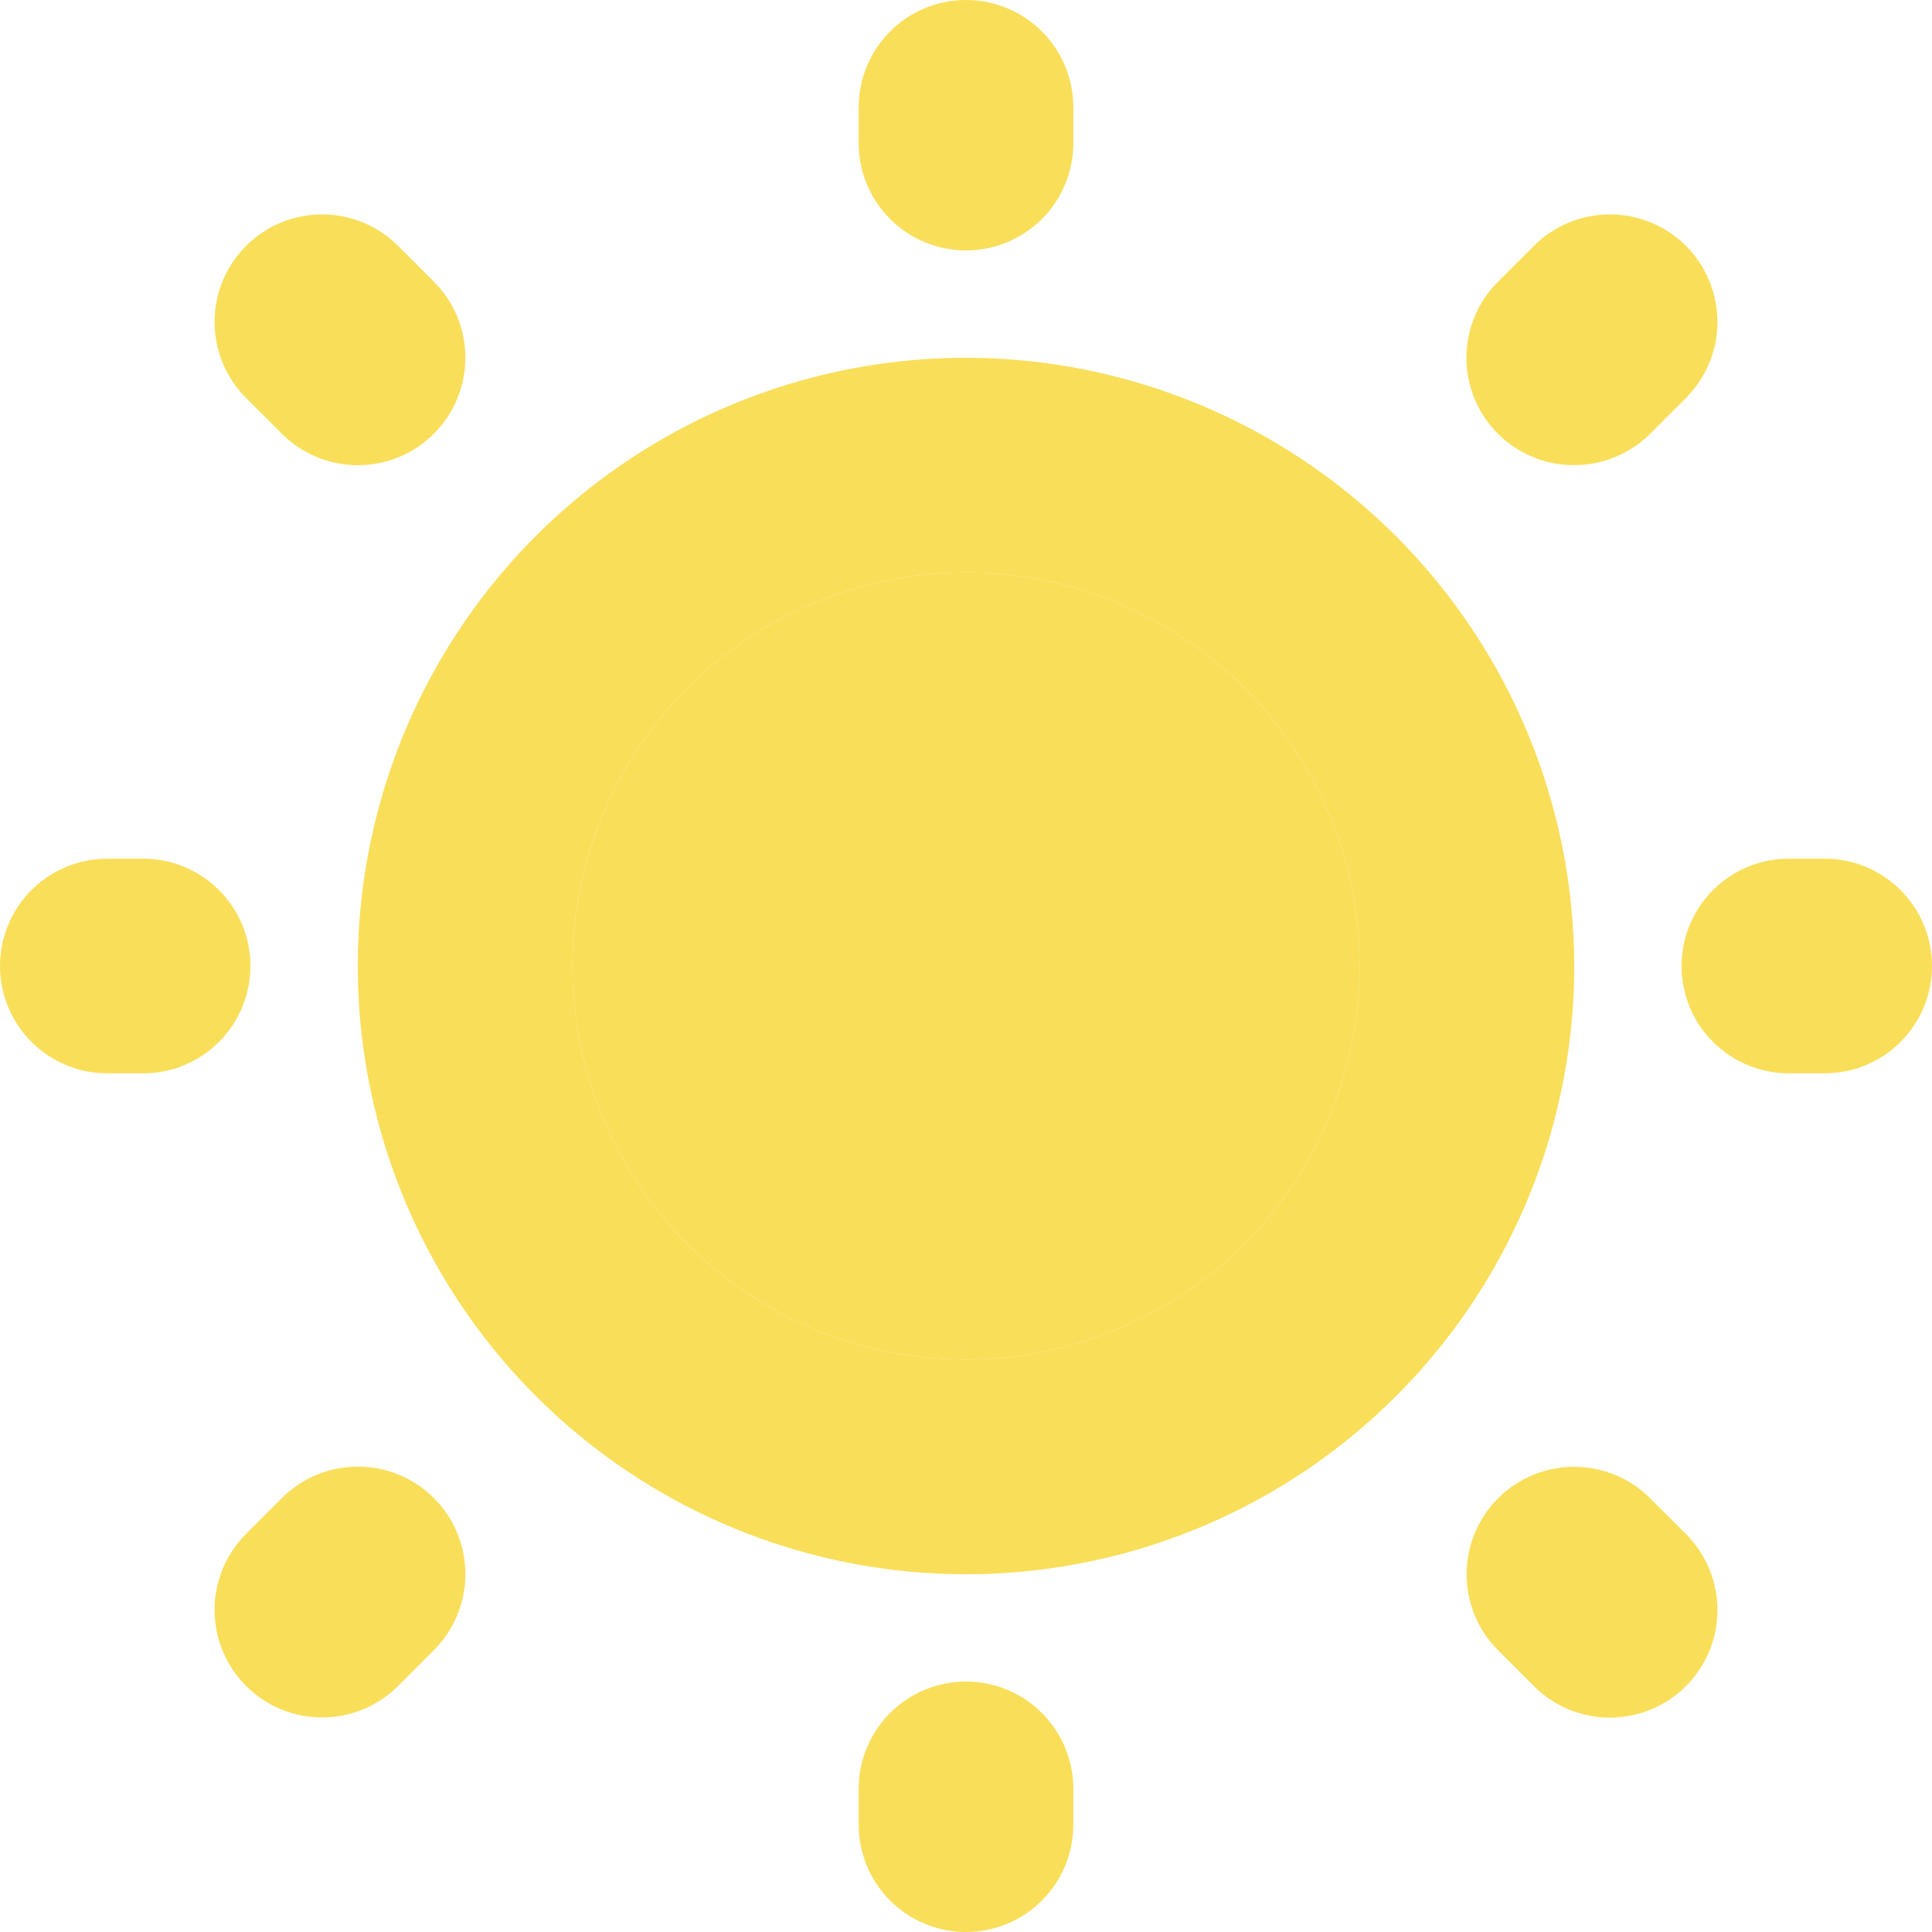 <?xml version="1.0" encoding="UTF-8"?> <svg xmlns="http://www.w3.org/2000/svg" width="159" height="159" viewBox="0 0 159 159" fill="none"> <path d="M70.667 11.778V8.833C70.667 6.491 71.597 4.244 73.254 2.587C74.91 0.931 77.157 0 79.5 0C81.843 0 84.09 0.931 85.746 2.587C87.403 4.244 88.333 6.491 88.333 8.833V11.778C88.333 14.12 87.403 16.367 85.746 18.024C84.09 19.68 81.843 20.611 79.5 20.611C77.157 20.611 74.91 19.68 73.254 18.024C71.597 16.367 70.667 14.12 70.667 11.778ZM129.556 79.5C129.556 89.4 126.62 99.078 121.12 107.309C115.619 115.541 107.802 121.957 98.655 125.745C89.509 129.534 79.445 130.525 69.735 128.594C60.025 126.662 51.106 121.895 44.105 114.895C37.105 107.894 32.338 98.975 30.406 89.265C28.475 79.555 29.466 69.491 33.255 60.345C37.043 51.198 43.459 43.38 51.691 37.88C59.922 32.38 69.6 29.444 79.5 29.444C92.771 29.458 105.495 34.736 114.88 44.12C124.264 53.505 129.542 66.229 129.556 79.5ZM111.889 79.5C111.889 73.094 109.989 66.832 106.43 61.506C102.871 56.179 97.813 52.028 91.895 49.577C85.976 47.125 79.464 46.484 73.181 47.733C66.898 48.983 61.127 52.068 56.598 56.598C52.068 61.127 48.983 66.898 47.733 73.181C46.484 79.464 47.125 85.976 49.577 91.895C52.028 97.813 56.179 102.871 61.506 106.43C66.832 109.989 73.094 111.889 79.5 111.889C88.087 111.879 96.32 108.464 102.392 102.392C108.464 96.32 111.879 88.087 111.889 79.5ZM23.195 35.694C24.017 36.516 24.992 37.167 26.066 37.612C27.139 38.057 28.29 38.286 29.452 38.286C30.614 38.286 31.765 38.057 32.838 37.612C33.912 37.167 34.887 36.516 35.709 35.694C36.53 34.872 37.182 33.897 37.627 32.823C38.072 31.75 38.3 30.599 38.3 29.437C38.3 28.275 38.072 27.124 37.627 26.051C37.182 24.977 36.53 24.002 35.709 23.18L32.764 20.236C31.105 18.576 28.854 17.644 26.507 17.644C24.161 17.644 21.91 18.576 20.25 20.236C18.591 21.895 17.659 24.146 17.659 26.493C17.659 28.839 18.591 31.09 20.25 32.75L23.195 35.694ZM23.195 123.291L20.25 126.236C19.429 127.057 18.777 128.033 18.332 129.106C17.888 130.18 17.659 131.331 17.659 132.493C17.659 133.655 17.888 134.805 18.332 135.879C18.777 136.952 19.429 137.928 20.25 138.75C21.91 140.409 24.161 141.341 26.507 141.341C27.669 141.341 28.82 141.112 29.894 140.668C30.967 140.223 31.943 139.571 32.764 138.75L35.709 135.805C37.368 134.146 38.3 131.895 38.3 129.548C38.3 127.201 37.368 124.951 35.709 123.291C34.049 121.632 31.799 120.7 29.452 120.7C27.105 120.7 24.854 121.632 23.195 123.291ZM129.556 38.278C130.716 38.279 131.865 38.051 132.937 37.608C134.01 37.164 134.984 36.514 135.805 35.694L138.75 32.75C140.409 31.09 141.341 28.839 141.341 26.493C141.341 24.146 140.409 21.895 138.75 20.236C137.09 18.576 134.839 17.644 132.493 17.644C130.146 17.644 127.895 18.576 126.236 20.236L123.291 23.18C122.049 24.416 121.201 25.993 120.857 27.711C120.514 29.43 120.689 31.211 121.36 32.83C122.032 34.448 123.17 35.831 124.629 36.801C126.088 37.771 127.803 38.285 129.556 38.278ZM135.805 123.306C134.146 121.647 131.895 120.714 129.548 120.714C127.201 120.714 124.951 121.647 123.291 123.306C121.632 124.965 120.7 127.216 120.7 129.563C120.7 131.91 121.632 134.16 123.291 135.82L126.236 138.764C127.895 140.424 130.146 141.356 132.493 141.356C134.839 141.356 137.09 140.424 138.75 138.764C140.409 137.105 141.341 134.854 141.341 132.507C141.341 130.161 140.409 127.91 138.75 126.25L135.805 123.306ZM20.611 79.5C20.611 77.157 19.68 74.91 18.024 73.254C16.367 71.597 14.12 70.667 11.778 70.667H8.833C6.491 70.667 4.244 71.597 2.587 73.254C0.931 74.91 0 77.157 0 79.5C0 81.843 0.931 84.09 2.587 85.746C4.244 87.403 6.491 88.333 8.833 88.333H11.778C14.12 88.333 16.367 87.403 18.024 85.746C19.68 84.09 20.611 81.843 20.611 79.5ZM79.5 138.389C77.157 138.389 74.91 139.32 73.254 140.976C71.597 142.633 70.667 144.879 70.667 147.222V150.167C70.667 152.509 71.597 154.756 73.254 156.413C74.91 158.069 77.157 159 79.5 159C81.843 159 84.09 158.069 85.746 156.413C87.403 154.756 88.333 152.509 88.333 150.167V147.222C88.333 144.879 87.403 142.633 85.746 140.976C84.09 139.32 81.843 138.389 79.5 138.389ZM150.167 70.667H147.222C144.879 70.667 142.633 71.597 140.976 73.254C139.32 74.91 138.389 77.157 138.389 79.5C138.389 81.843 139.32 84.09 140.976 85.746C142.633 87.403 144.879 88.333 147.222 88.333H150.167C152.509 88.333 154.756 87.403 156.413 85.746C158.069 84.09 159 81.843 159 79.5C159 77.157 158.069 74.91 156.413 73.254C154.756 71.597 152.509 70.667 150.167 70.667Z" fill="#F9DE59"></path> <path d="M111.889 79.5C111.889 73.094 109.989 66.832 106.43 61.506C102.871 56.179 97.813 52.028 91.895 49.577C85.976 47.125 79.464 46.484 73.181 47.733C66.898 48.983 61.127 52.068 56.598 56.598C52.068 61.127 48.983 66.898 47.733 73.181C46.484 79.464 47.125 85.976 49.577 91.895C52.028 97.813 56.179 102.871 61.506 106.43C66.832 109.989 73.094 111.889 79.5 111.889C88.087 111.879 96.32 108.464 102.392 102.392C108.464 96.32 111.879 88.087 111.889 79.5Z" fill="#F9DE59"></path> </svg> 